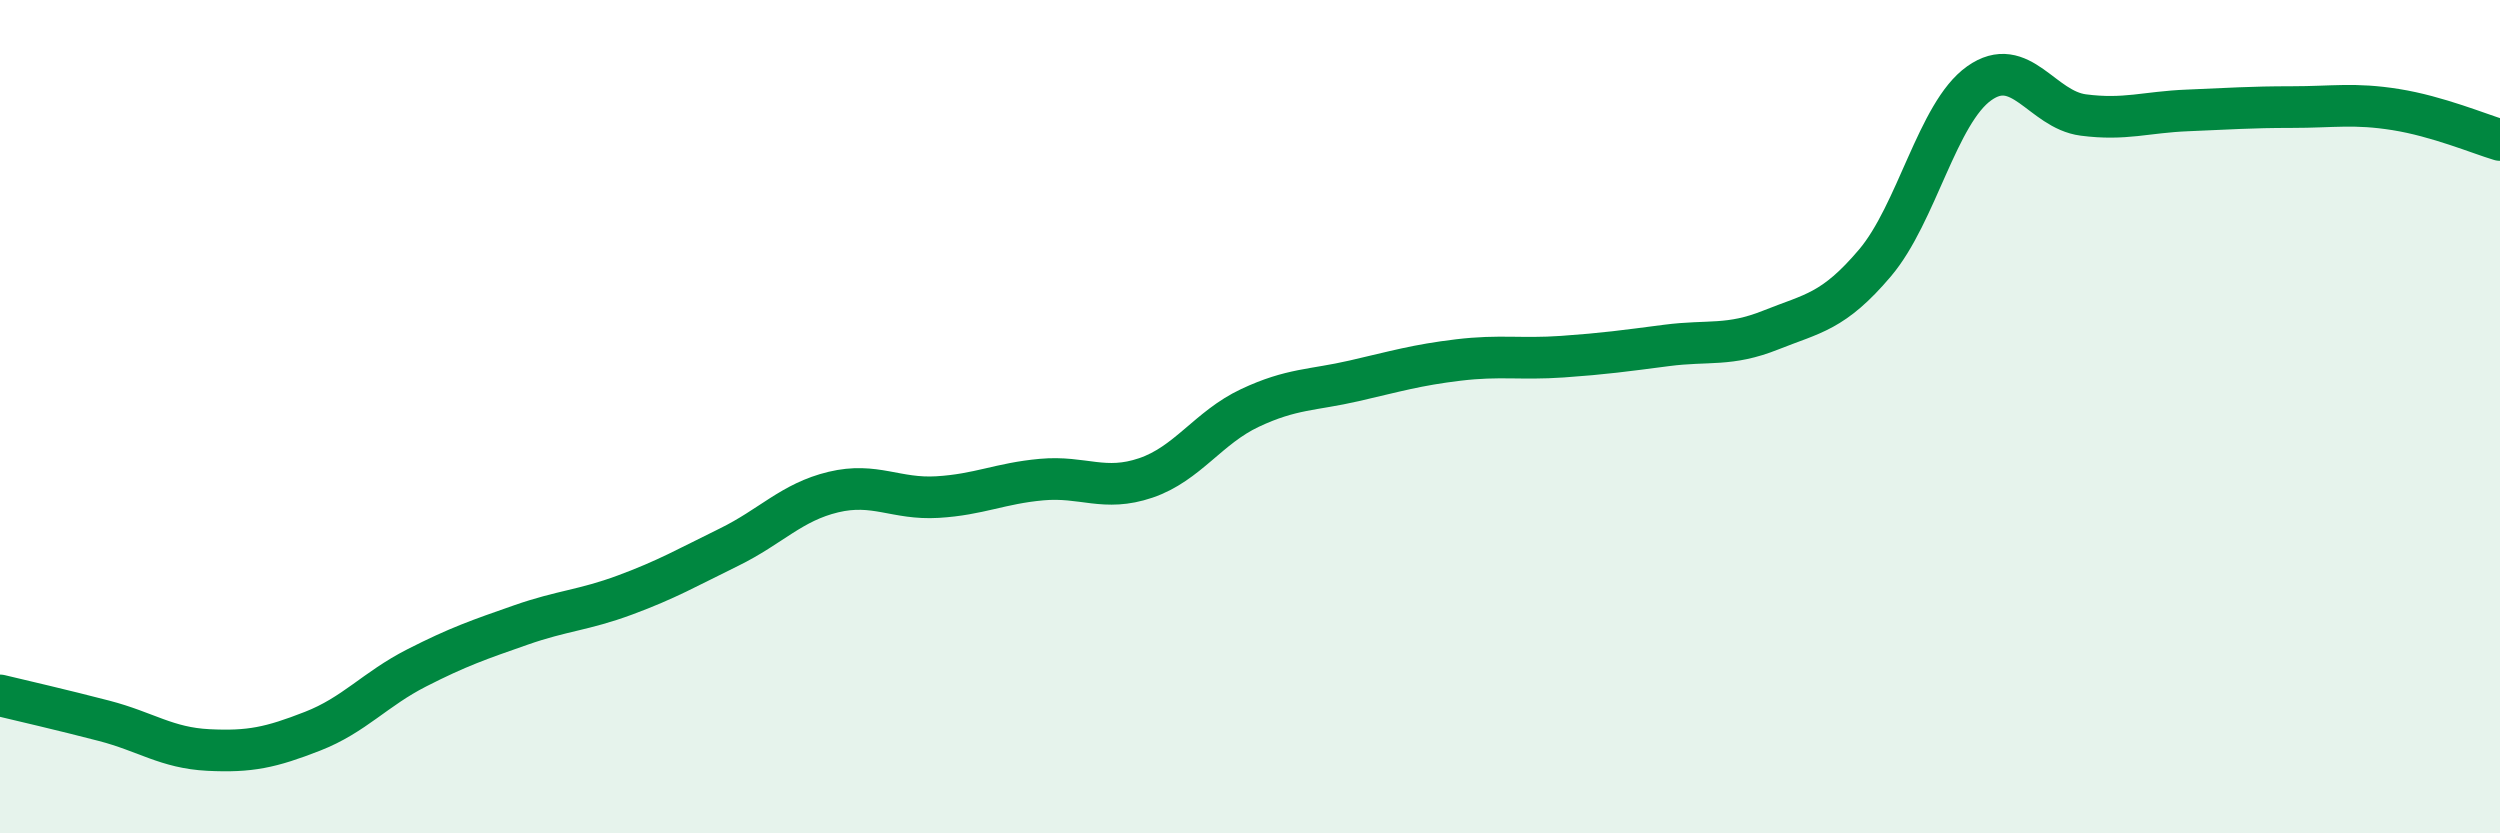 
    <svg width="60" height="20" viewBox="0 0 60 20" xmlns="http://www.w3.org/2000/svg">
      <path
        d="M 0,16.69 C 0.5,16.81 1.5,17.04 2.5,17.3 C 3.5,17.56 4,17.95 5,18 C 6,18.05 6.5,17.94 7.5,17.55 C 8.5,17.16 9,16.54 10,16.03 C 11,15.52 11.5,15.35 12.5,15 C 13.5,14.65 14,14.65 15,14.28 C 16,13.91 16.5,13.62 17.5,13.13 C 18.5,12.64 19,12.05 20,11.81 C 21,11.57 21.5,11.99 22.5,11.93 C 23.5,11.87 24,11.6 25,11.51 C 26,11.42 26.5,11.81 27.5,11.47 C 28.5,11.13 29,10.26 30,9.79 C 31,9.32 31.5,9.37 32.5,9.14 C 33.5,8.91 34,8.76 35,8.64 C 36,8.52 36.5,8.63 37.5,8.56 C 38.5,8.49 39,8.42 40,8.29 C 41,8.16 41.5,8.32 42.5,7.92 C 43.5,7.52 44,7.49 45,6.31 C 46,5.13 46.5,2.71 47.5,2 C 48.5,1.29 49,2.63 50,2.76 C 51,2.89 51.5,2.69 52.5,2.65 C 53.5,2.61 54,2.57 55,2.57 C 56,2.57 56.5,2.47 57.5,2.63 C 58.5,2.79 59.5,3.21 60,3.36L60 20L0 20Z"
        fill="#008740"
        opacity="0.1"
        stroke-linecap="round"
        stroke-linejoin="round"
      />
      <path
        d="M 0,16.69 C 0.5,16.81 1.5,17.04 2.5,17.3 C 3.5,17.56 4,17.95 5,18 C 6,18.05 6.5,17.94 7.5,17.55 C 8.5,17.16 9,16.54 10,16.03 C 11,15.52 11.5,15.35 12.5,15 C 13.5,14.65 14,14.65 15,14.28 C 16,13.91 16.5,13.62 17.5,13.13 C 18.5,12.64 19,12.05 20,11.81 C 21,11.57 21.5,11.99 22.5,11.93 C 23.5,11.87 24,11.6 25,11.51 C 26,11.42 26.5,11.81 27.5,11.47 C 28.5,11.13 29,10.26 30,9.79 C 31,9.32 31.5,9.37 32.5,9.14 C 33.5,8.91 34,8.76 35,8.64 C 36,8.52 36.5,8.63 37.5,8.56 C 38.5,8.49 39,8.42 40,8.29 C 41,8.16 41.5,8.32 42.5,7.92 C 43.5,7.52 44,7.49 45,6.31 C 46,5.13 46.5,2.71 47.5,2 C 48.5,1.29 49,2.63 50,2.76 C 51,2.89 51.5,2.69 52.5,2.65 C 53.5,2.61 54,2.57 55,2.57 C 56,2.57 56.5,2.47 57.5,2.63 C 58.5,2.79 59.5,3.21 60,3.36"
        stroke="#008740"
        stroke-width="1"
        fill="none"
        stroke-linecap="round"
        stroke-linejoin="round"
      />
    </svg>
  